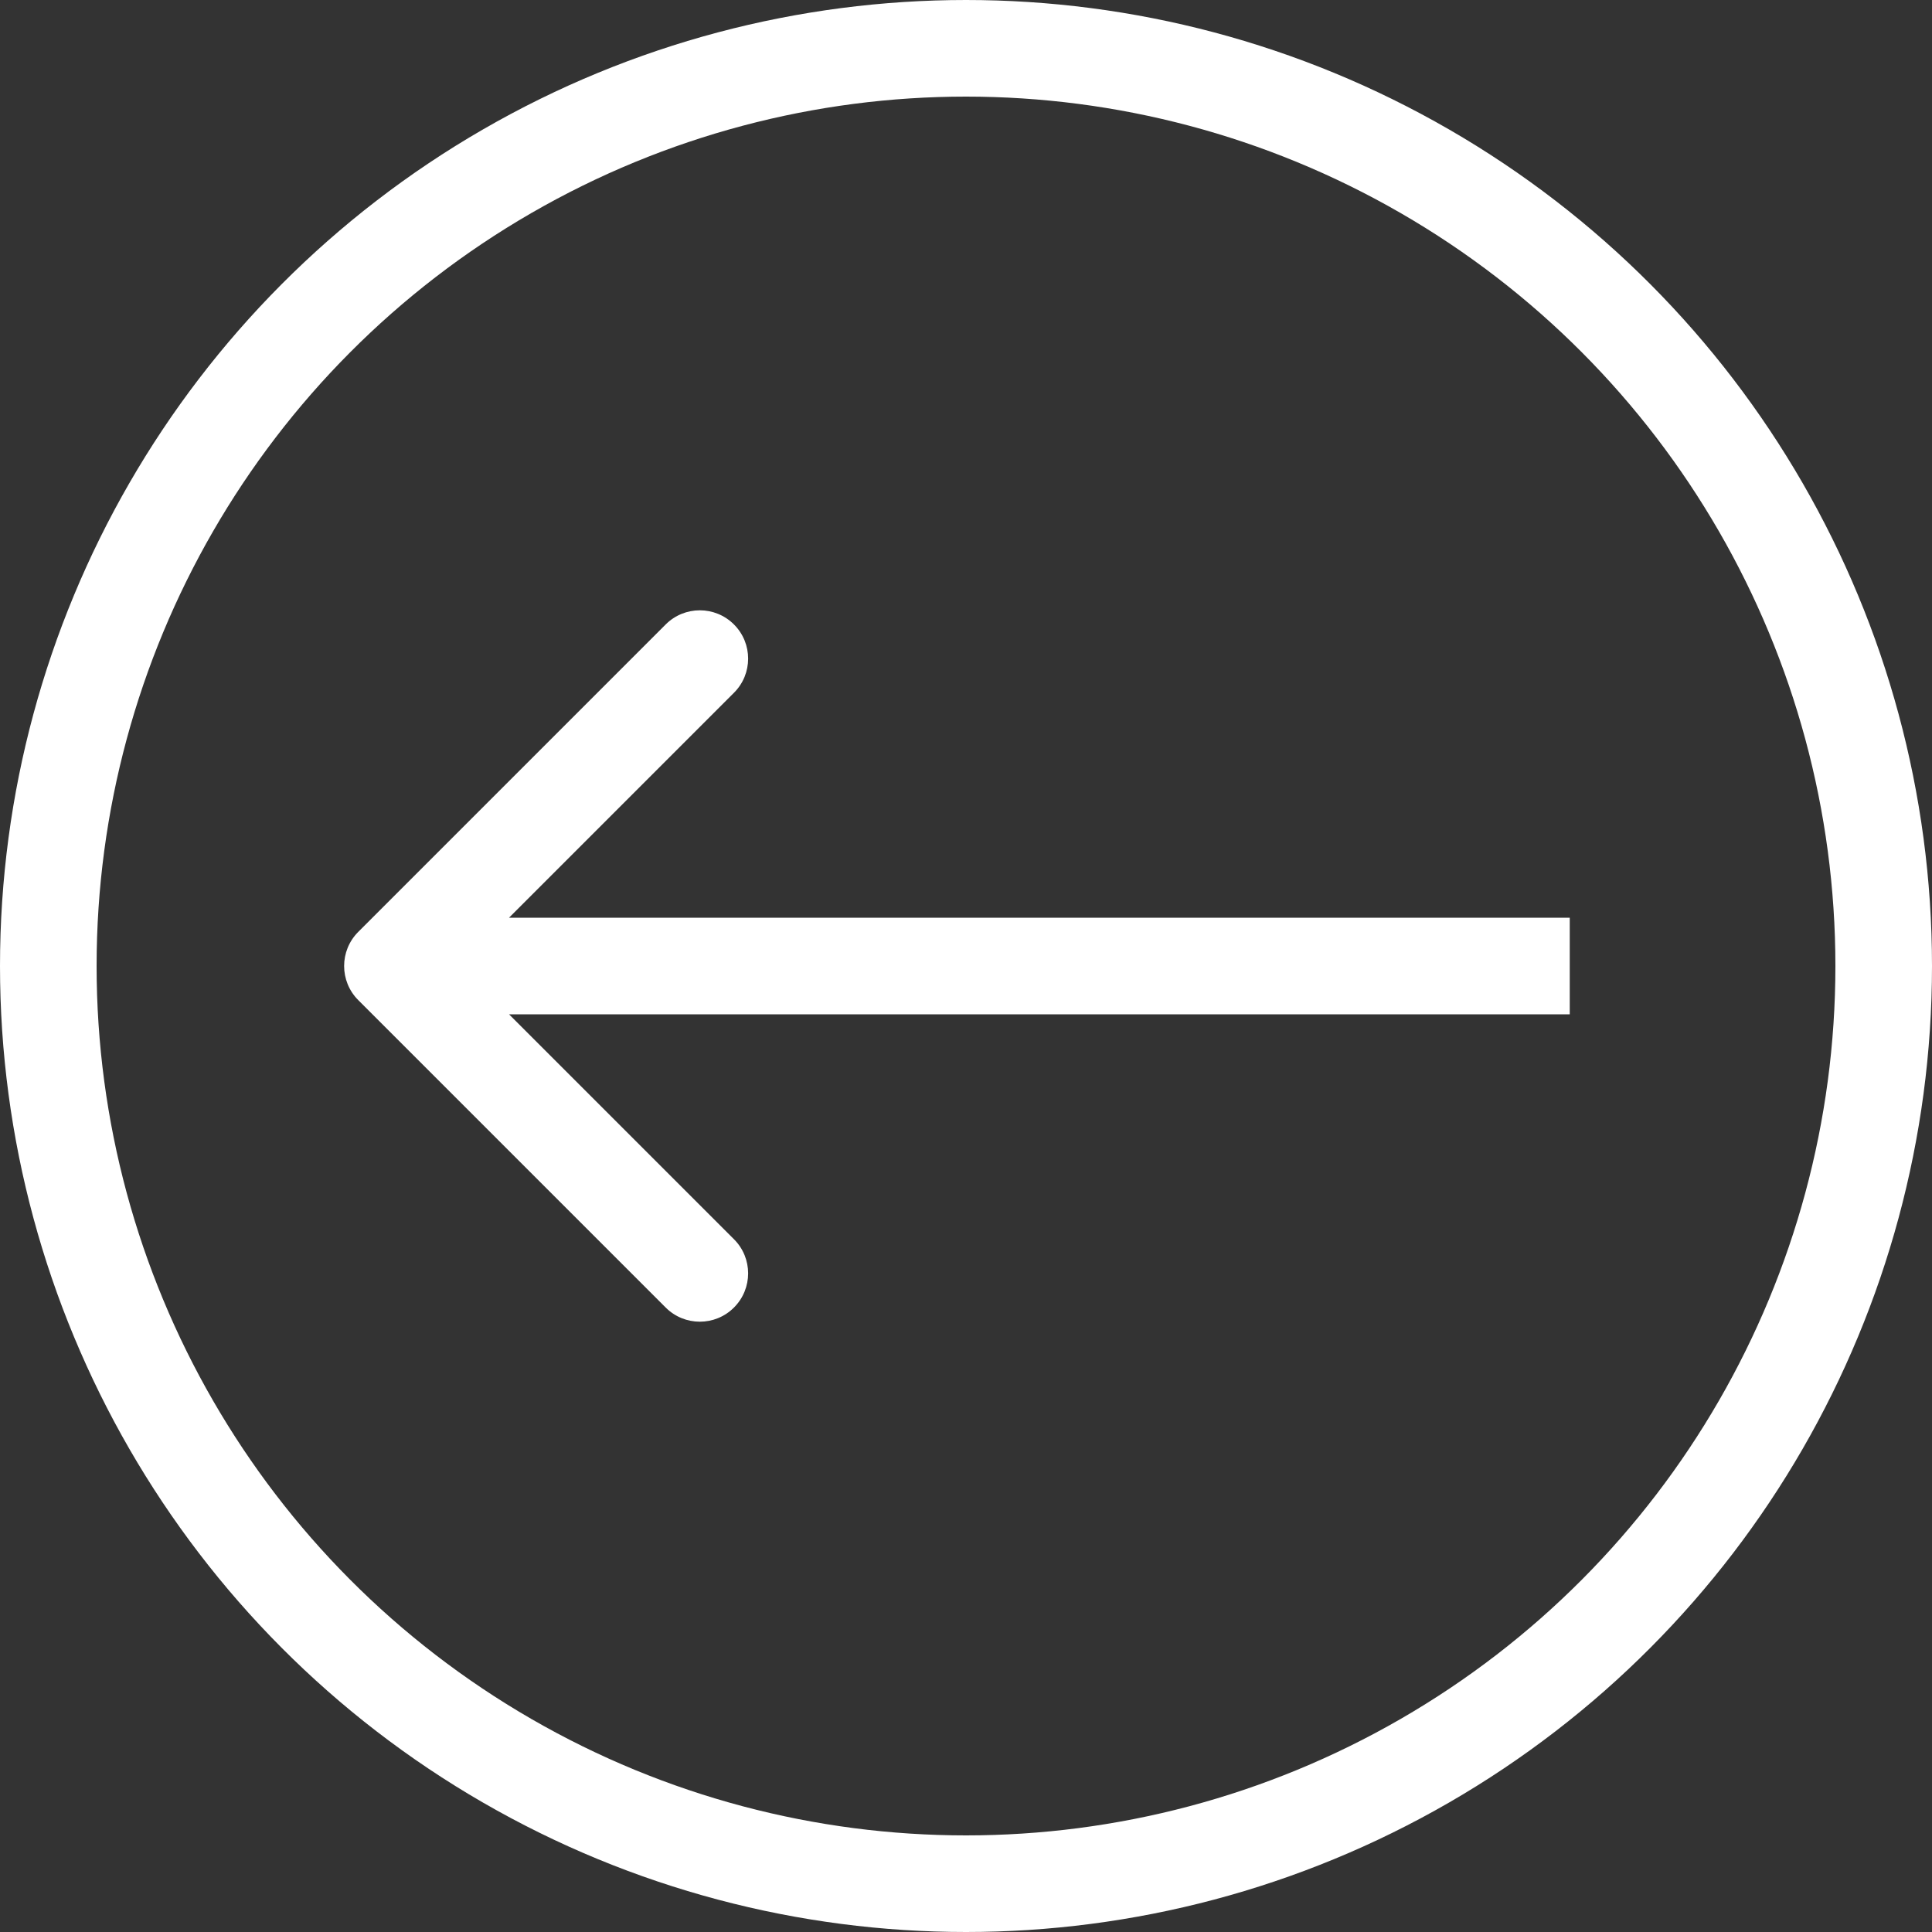 <svg width="40" height="40" viewBox="0 0 40 40" fill="none" xmlns="http://www.w3.org/2000/svg">
<rect x="0" y="0" width="40" height="40" fill="#333333" stroke="none"/>
<circle cx="20" cy="20" r="19" stroke="white" stroke-width="2"/>
<path d="M7.418 19.293C7.027 19.683 7.027 20.317 7.418 20.707L13.782 27.071C14.172 27.462 14.806 27.462 15.196 27.071C15.587 26.68 15.587 26.047 15.196 25.657L9.539 20L15.196 14.343C15.587 13.953 15.587 13.319 15.196 12.929C14.806 12.538 14.172 12.538 13.782 12.929L7.418 19.293ZM32.5 20L32.5 19L8.125 19L8.125 20L8.125 21L32.5 21L32.5 20Z" fill="white"/>
</svg>
